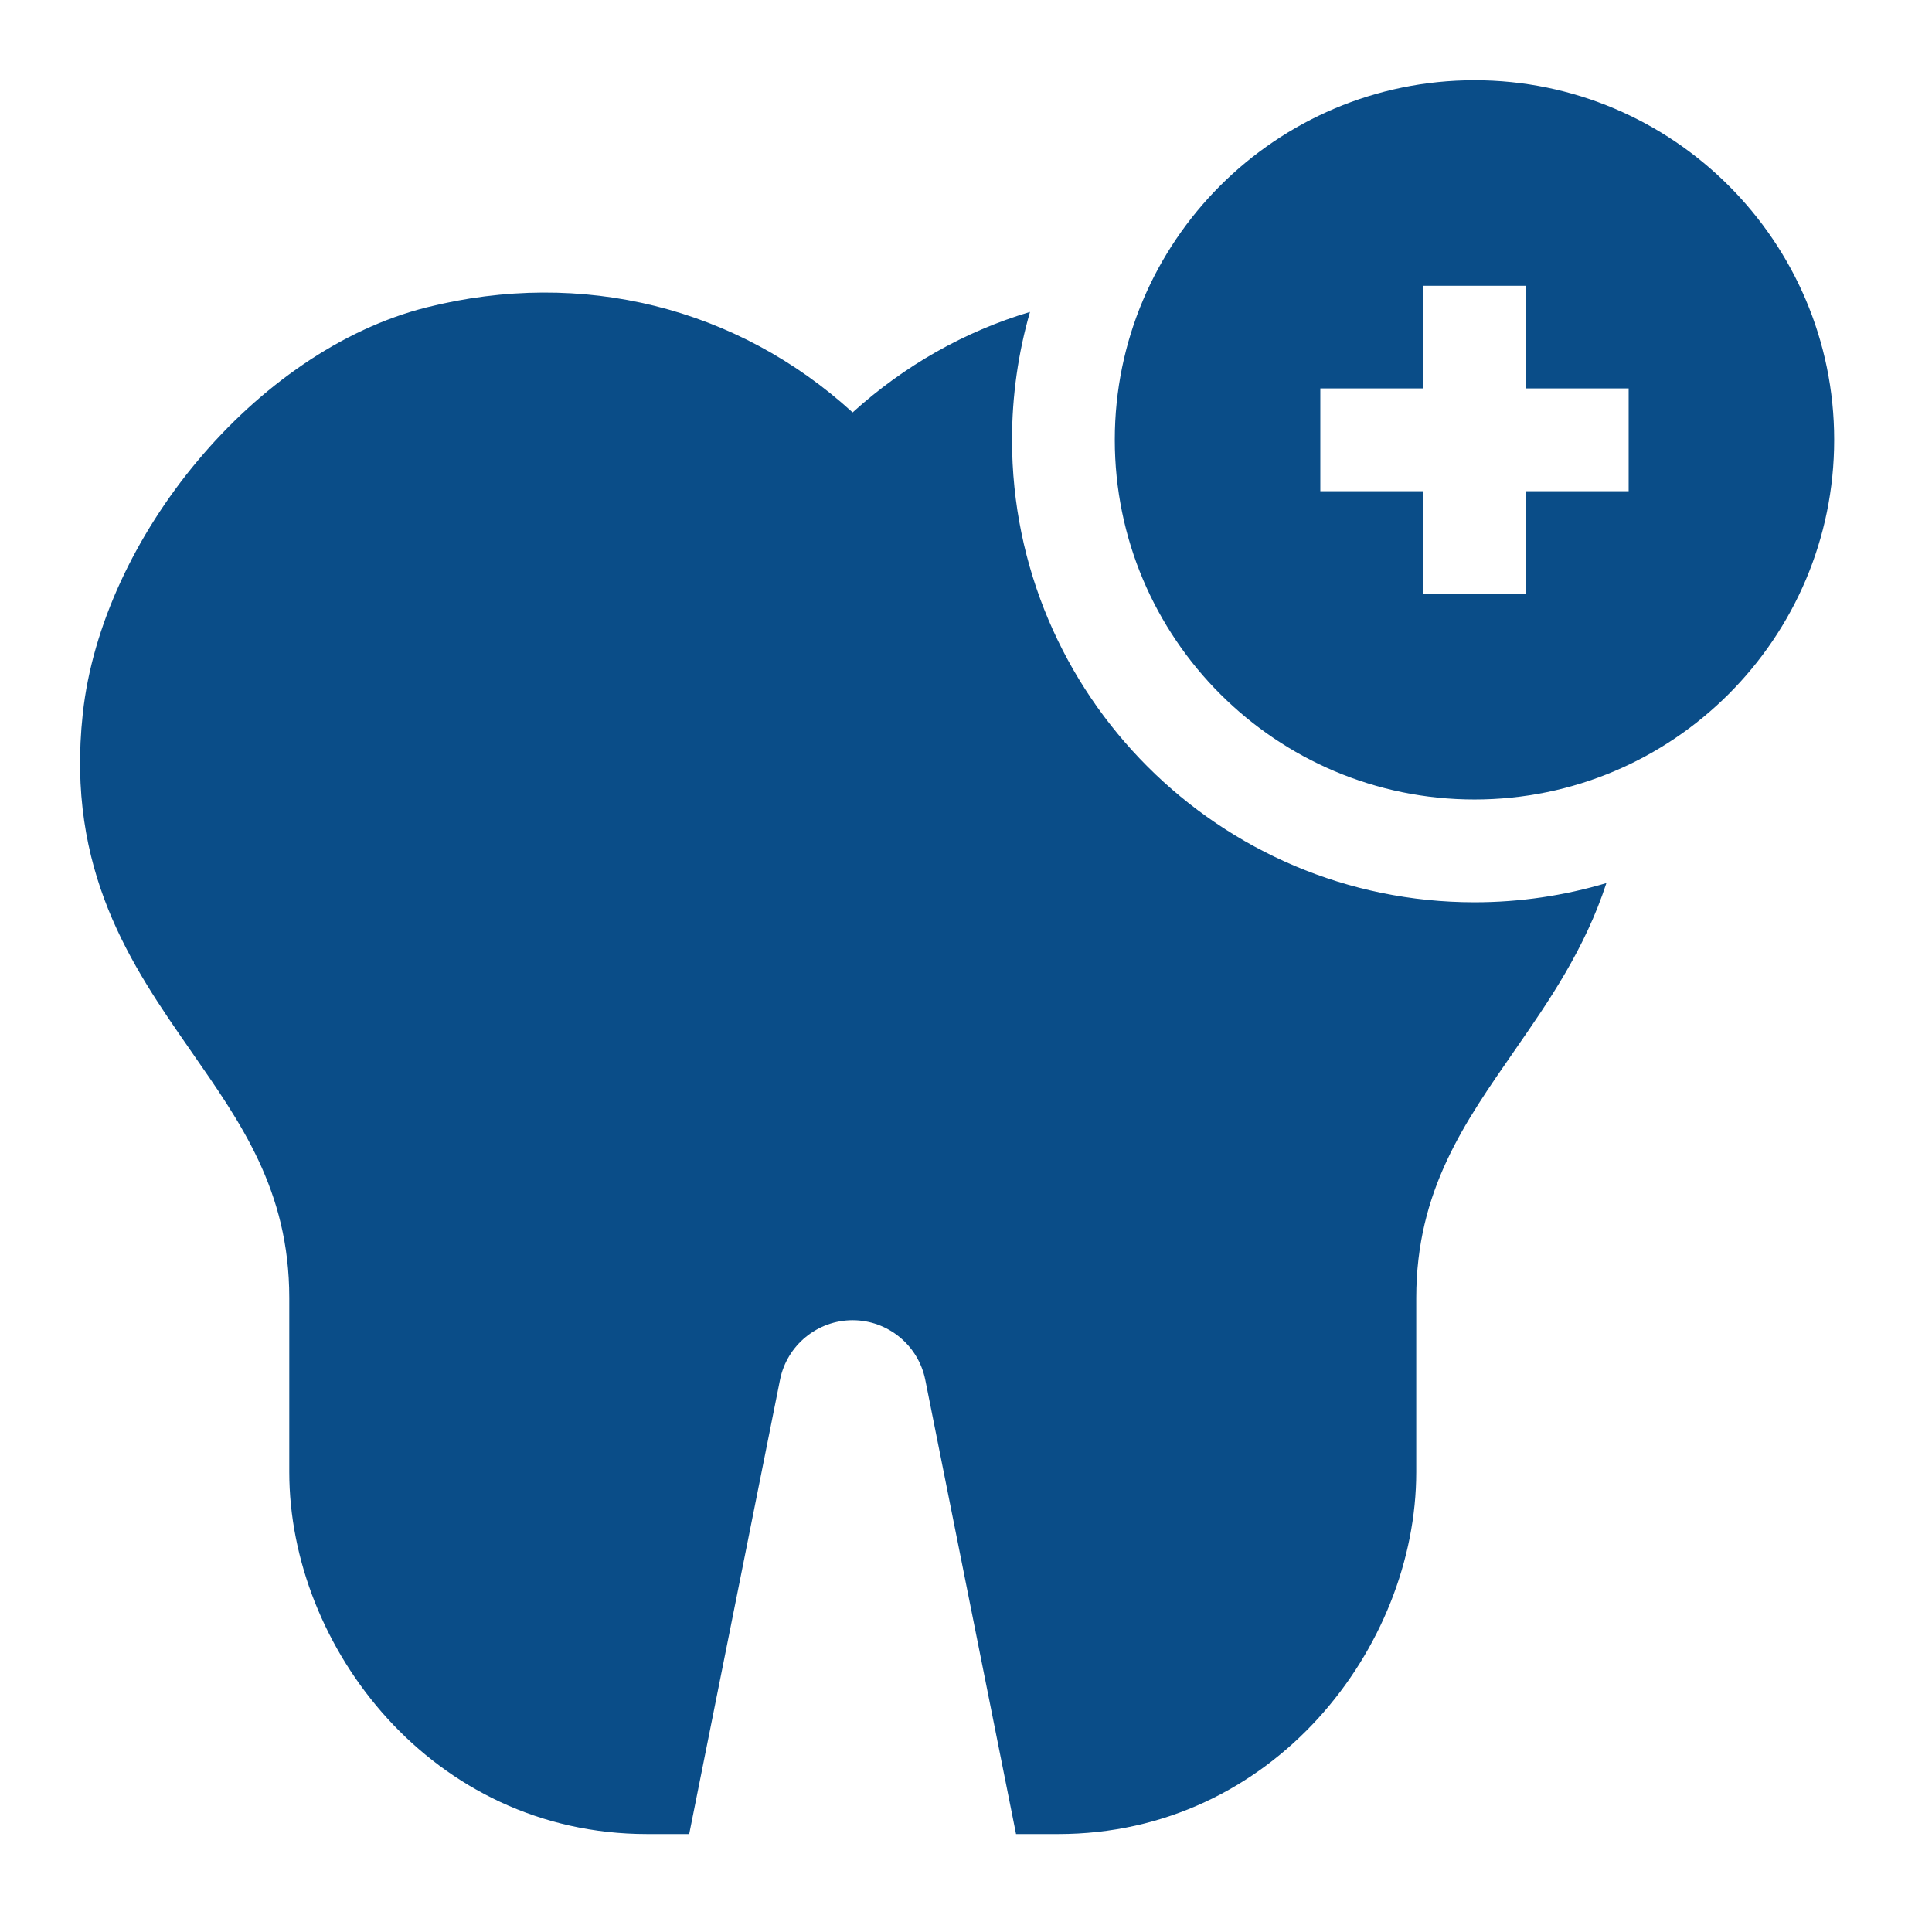 <svg xmlns="http://www.w3.org/2000/svg" xmlns:xlink="http://www.w3.org/1999/xlink" width="75" zoomAndPan="magnify" viewBox="0 0 56.25 56.25" height="75" preserveAspectRatio="xMidYMid meet" version="1.0"><defs><clipPath id="a82667efac"><path d="M 2.332 8 L 47 8 L 47 53.402 L 2.332 53.402 Z M 2.332 8 " clip-rule="nonzero"/></clipPath><clipPath id="2ca0add4d2"><path d="M 32 2.332 L 53.402 2.332 L 53.402 24 L 32 24 Z M 32 2.332 " clip-rule="nonzero"/></clipPath></defs><g clip-path="url(#a82667efac)"><path fill="#0a4d88" d="M 46.77 25.711 C 46.145 27.633 45.086 29.16 44.105 30.574 C 42.652 32.672 41.234 34.652 41.234 37.789 L 41.234 42.859 C 41.234 47.949 37.074 53.398 30.809 53.398 L 29.582 53.398 L 26.938 40.168 C 26.734 39.164 25.848 38.438 24.824 38.438 C 23.801 38.438 22.914 39.164 22.711 40.168 L 20.066 53.398 L 18.84 53.398 C 12.578 53.398 8.422 47.949 8.422 42.859 L 8.422 37.789 C 8.422 34.641 6.992 32.664 5.539 30.57 C 3.84 28.125 1.914 25.355 2.41 20.781 C 2.961 15.668 7.434 10.203 12.422 8.949 C 16.949 7.812 21.477 8.953 24.824 12.008 C 26.328 10.645 28.09 9.648 29.988 9.082 C 29.648 10.266 29.465 11.516 29.465 12.805 C 29.465 20.23 35.504 26.27 42.93 26.27 C 44.262 26.27 45.551 26.074 46.77 25.711 Z M 46.77 25.711 " fill-opacity="1" fill-rule="nonzero"/></g><g clip-path="url(#2ca0add4d2)"><path fill="#0a4d88" d="M 42.93 2.336 C 37.152 2.336 32.457 7.031 32.457 12.805 C 32.457 18.582 37.152 23.277 42.93 23.277 C 48.703 23.277 53.402 18.582 53.402 12.805 C 53.402 7.031 48.703 2.336 42.93 2.336 Z M 47.418 14.301 L 44.426 14.301 L 44.426 17.293 L 41.434 17.293 L 41.434 14.301 L 38.441 14.301 L 38.441 11.309 L 41.434 11.309 L 41.434 8.32 L 44.426 8.32 L 44.426 11.309 L 47.418 11.309 Z M 47.418 14.301 " fill-opacity="1" fill-rule="nonzero"/></g></svg>